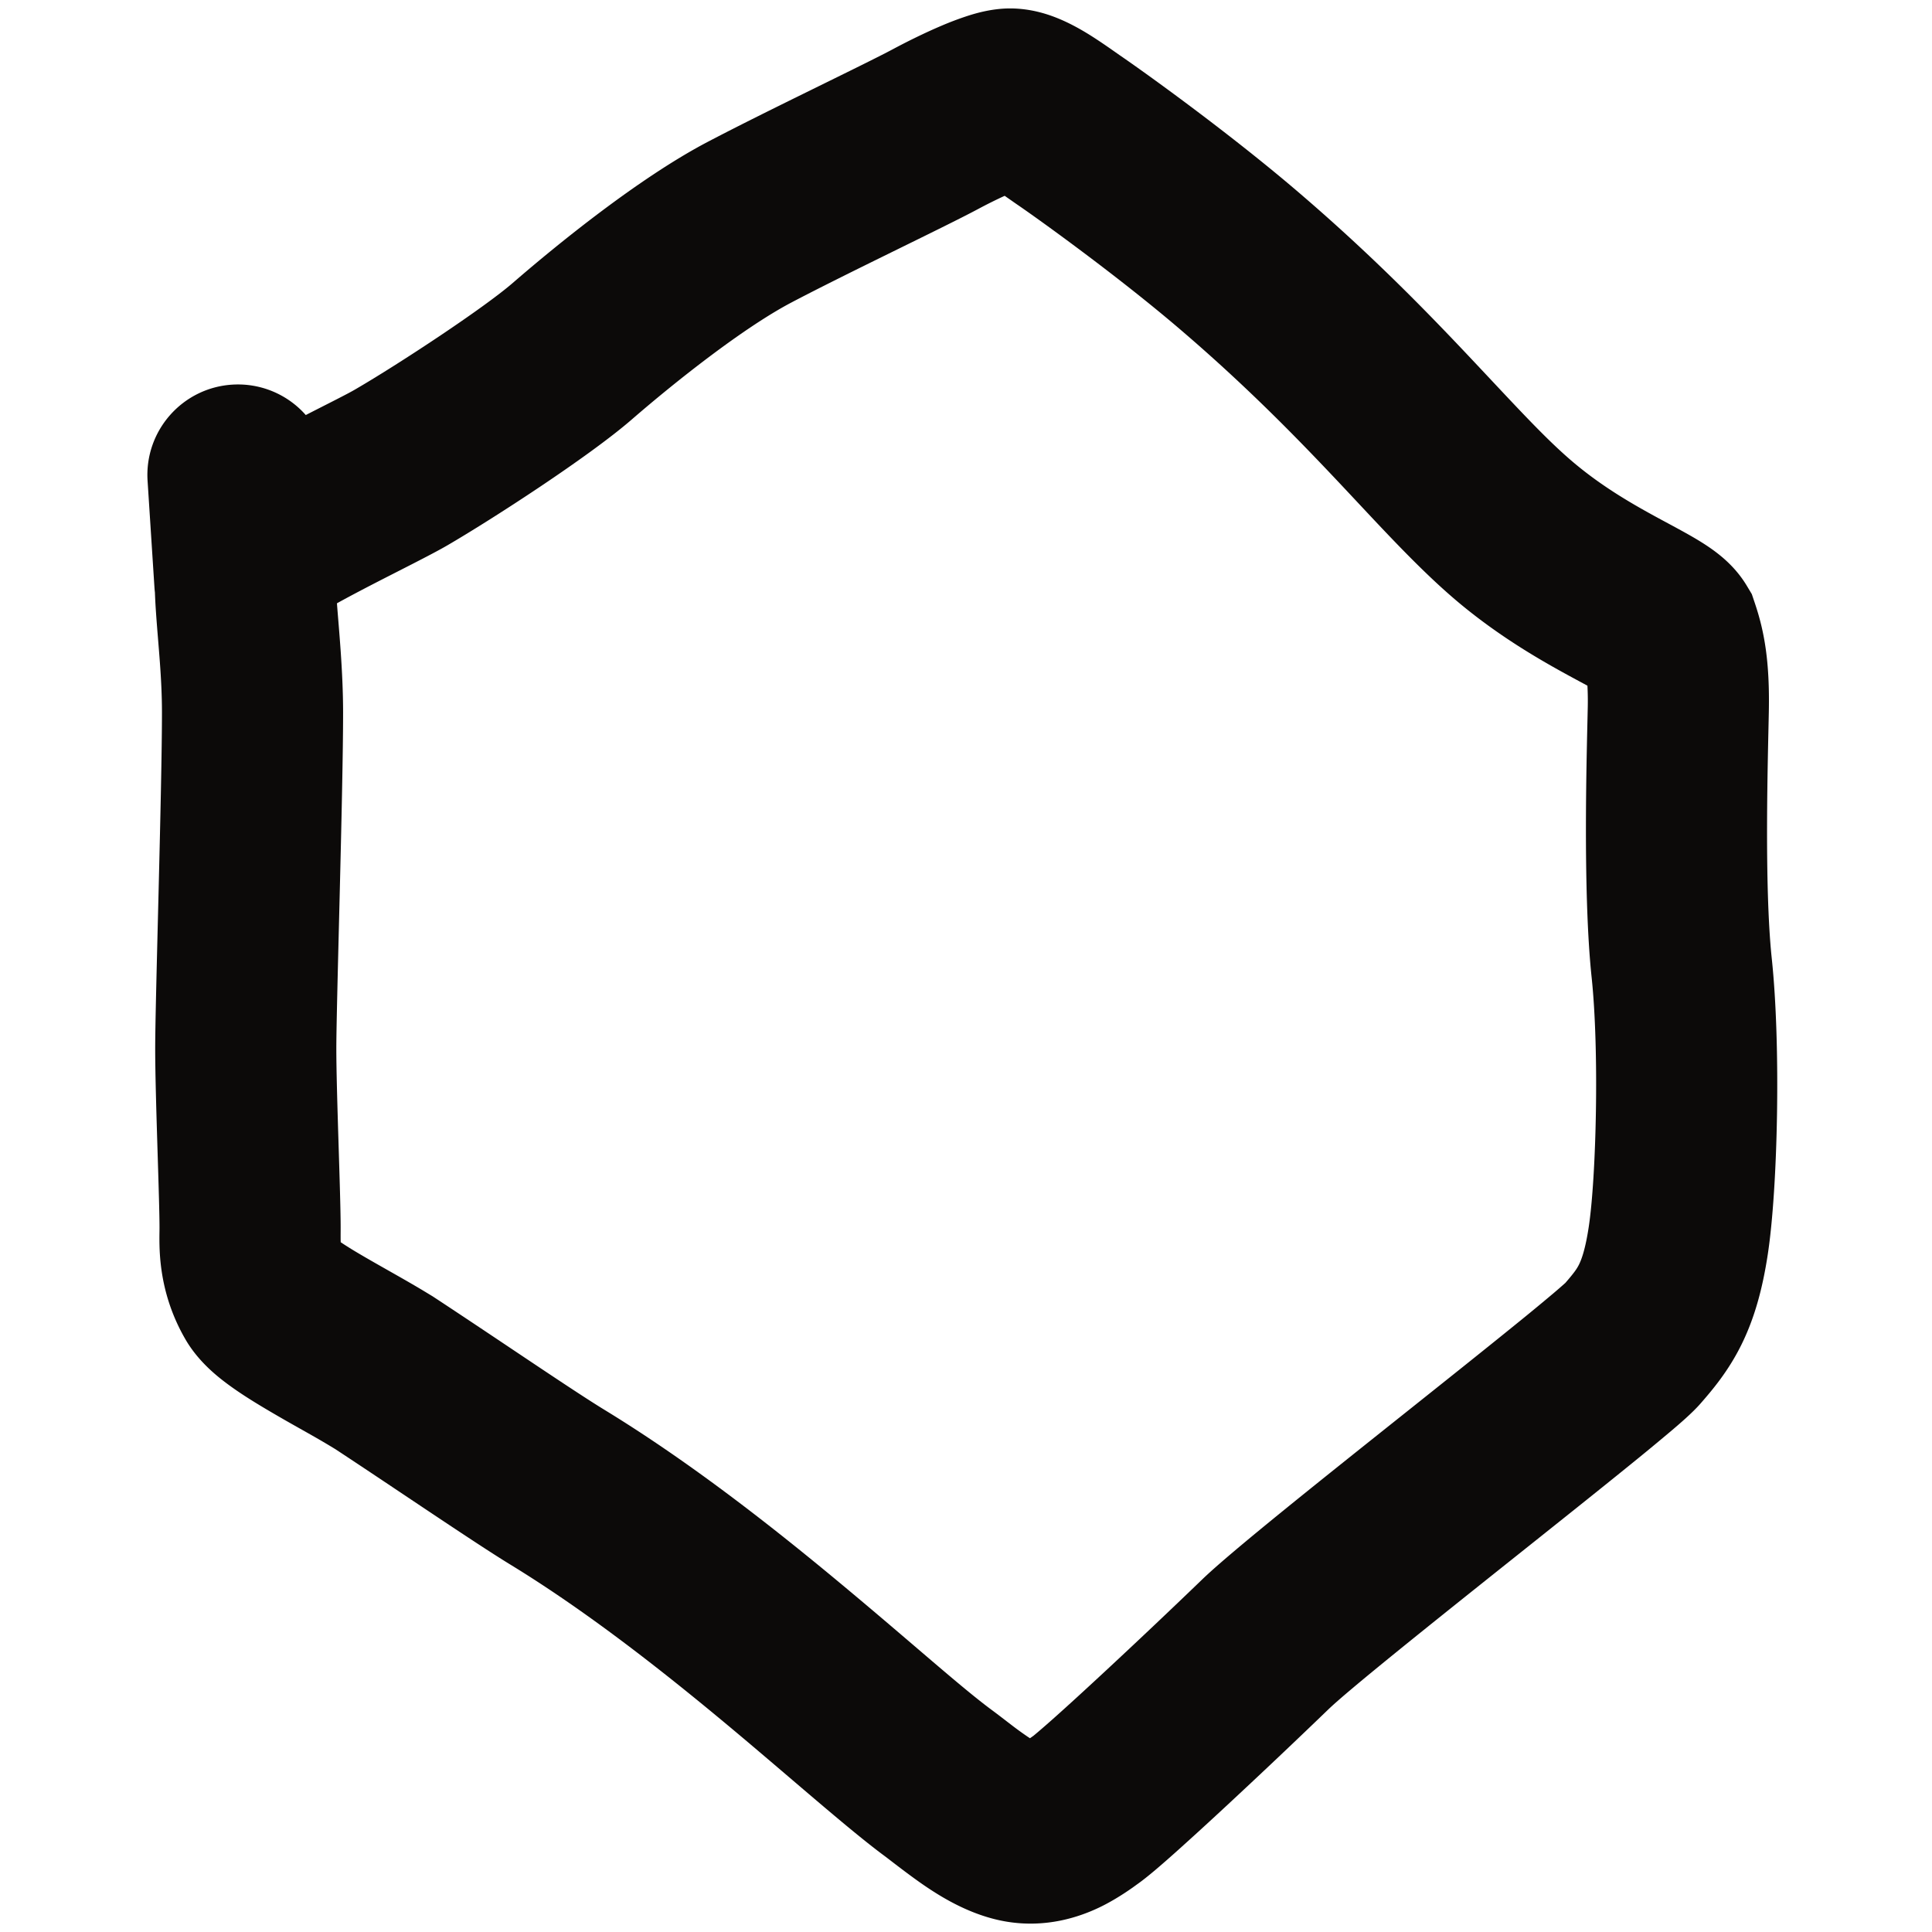 <svg xmlns="http://www.w3.org/2000/svg" fill="none" viewBox="0 0 256 256">
  <style>
    path { fill: #0c0a09 }

    @media (prefers-color-scheme: dark) {
      path { fill: #ffffff }
    }
  </style>

  <path d="M134.131 1.12c2.633.05 4.79.797 6.037 1.305 1.476.6 2.782 1.327 3.771 1.925 1.804 1.089 3.922 2.622 4.503 3.019 3.131 2.142 14.275 10.13 23.403 17.926 9.891 8.447 17.231 16.016 23.147 22.294 6.155 6.532 10.034 10.826 13.87 13.994 3.697 3.053 7.488 5.235 10.96 7.117 1.549.84 3.567 1.9 5.094 2.819.809.487 1.829 1.137 2.827 1.932.901.718 2.465 2.08 3.712 4.157l.67 1.118.416 1.236c1.239 3.69 1.969 7.67 1.837 14.362-.117 6.013-.633 23.011.389 32.67 1.219 11.528.814 30.361-.521 39.177-.705 4.648-1.778 8.534-3.509 12.028-1.74 3.512-3.84 5.982-5.43 7.799-1.078 1.232-2.788 2.691-3.932 3.661a337.583 337.583 0 0 1-5.461 4.505c-4.244 3.443-9.678 7.769-15.156 12.135-11.368 9.06-22.1 17.646-24.784 20.243a981.595 981.595 0 0 1-13.511 12.782 476.675 476.675 0 0 1-6.734 6.151c-1.682 1.499-3.705 3.273-5.115 4.25-.058.04-2.341 1.774-4.912 3.005-2.749 1.317-7.042 2.734-12.187 1.92-4.643-.734-8.54-3.134-10.747-4.616-2.15-1.444-4.943-3.653-5.542-4.095-4.855-3.58-13-10.848-21.154-17.632-8.684-7.225-18.528-14.93-28.486-21.014-4.728-2.889-15.116-9.989-23.127-15.258-3.157-1.935-5.295-2.999-9.295-5.376-1.627-.967-3.428-2.088-5.03-3.279-1.265-.941-3.818-2.92-5.53-5.855-3.88-6.65-3.467-12.744-3.467-14.862 0-1.826-.126-5.808-.27-10.461-.143-4.666-.302-9.915-.302-13.236 0-3.214.232-11.993.452-20.923.226-9.141.444-18.588.444-23.609 0-4.645-.471-8.727-.786-13.221a78.466 78.466 0 0 1-.148-2.718 12.13 12.13 0 0 1-.06-.64l-.912-14.14c-.426-6.614 4.589-12.32 11.202-12.747a11.976 11.976 0 0 1 9.76 4.027c3.276-1.676 5.58-2.821 6.574-3.408l.069-.041c5.592-3.252 16.86-10.654 20.802-14.07 6.083-5.272 16.781-13.924 25.728-18.632 3.987-2.099 9.283-4.71 13.954-7.007 4.855-2.387 8.84-4.338 10.668-5.318 1.801-.965 4.12-2.12 6.36-3.074a41.509 41.509 0 0 1 3.623-1.366c.99-.314 3.015-.919 5.303-.96l.533.001Zm-1.006 24.827a62.412 62.412 0 0 0-3.472 1.725c-2.314 1.24-6.867 3.465-11.421 5.704-4.738 2.329-9.724 4.79-13.364 6.706-6.309 3.32-15.227 10.363-21.188 15.53-5.692 4.933-18.54 13.242-24.457 16.682v-.001c-2.018 1.18-6.72 3.51-10.197 5.313-1.56.809-3.054 1.6-4.379 2.334.248 3.343.814 8.961.814 14.495 0 5.387-.23 15.186-.452 24.201-.228 9.224-.444 17.507-.444 20.33 0 2.863.142 7.677.291 12.495.135 4.375.281 8.896.281 11.202 0 .32-.003.784-.004.997 0 .286 0 .504.004.697.002.093.007.175.01.246a49.4 49.4 0 0 0 2.278 1.425c1.385.823 2.898 1.675 4.607 2.645 1.23.698 2.555 1.453 3.853 2.226l1.286.778.152.093.15.098c8.904 5.853 18.272 12.284 22.627 14.945 11.458 7.001 22.36 15.588 31.321 23.044 9.491 7.897 15.89 13.7 20.048 16.766.78.575 1.842 1.402 2.499 1.903a45.773 45.773 0 0 0 2.179 1.582c.116.078.226.15.331.217l.06-.041a24.3 24.3 0 0 1 .415-.293c-.058.04.77-.617 2.804-2.431 1.774-1.58 4-3.618 6.381-5.829a971.746 971.746 0 0 0 13.147-12.435c3.769-3.648 15.904-13.308 26.516-21.766 5.513-4.393 10.85-8.644 14.992-12.005a312.271 312.271 0 0 0 5.06-4.171c1.194-1.012 1.576-1.385 1.544-1.337 1.2-1.381 1.553-1.902 1.834-2.469.301-.609.823-1.919 1.285-4.972.998-6.588 1.411-23.354.385-33.058-1.224-11.572-.617-30.61-.518-35.665a39.54 39.54 0 0 0-.04-2.997c-.548-.295-1.189-.64-1.958-1.056-3.825-2.074-9.272-5.141-14.806-9.712-5.328-4.4-10.623-10.276-16.054-16.04-5.672-6.019-12.333-12.873-21.266-20.502-8.259-7.054-18.658-14.514-21.37-16.37-.338-.23-.686-.475-.988-.687l-.776-.542Z" />
</svg>
